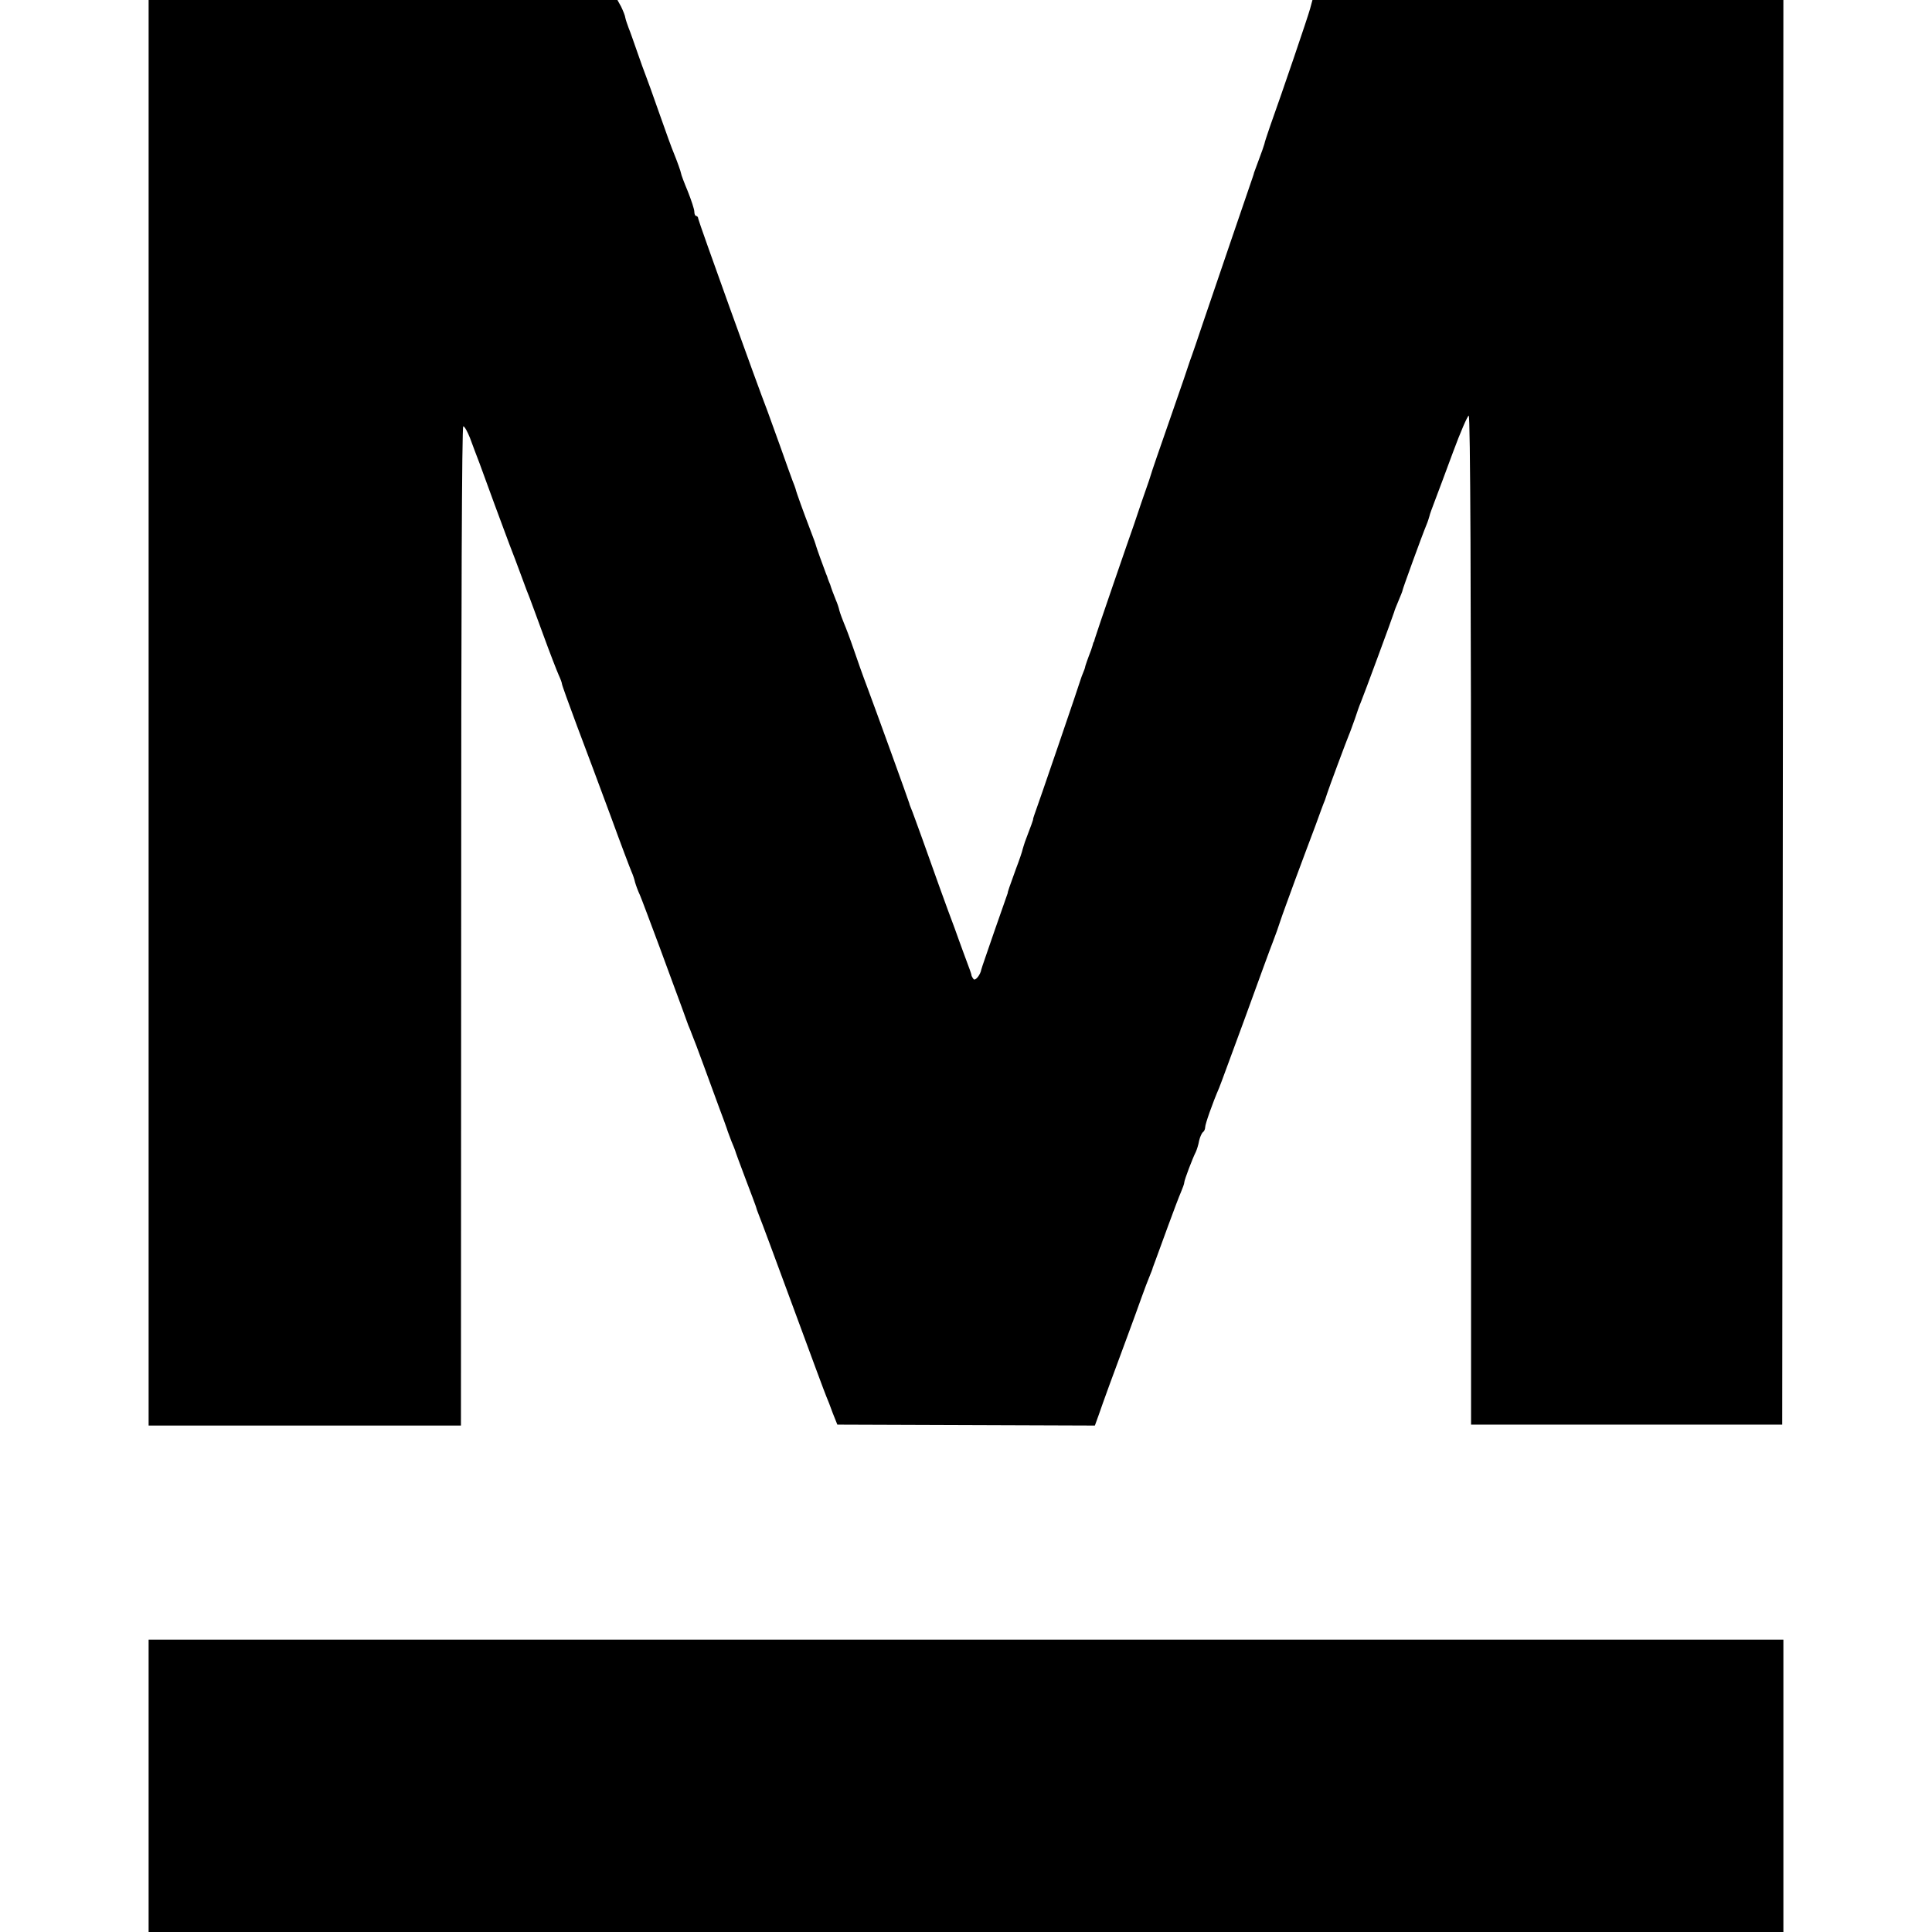 <?xml version="1.0" standalone="no"?>
<!DOCTYPE svg PUBLIC "-//W3C//DTD SVG 20010904//EN"
 "http://www.w3.org/TR/2001/REC-SVG-20010904/DTD/svg10.dtd">
<svg version="1.0" xmlns="http://www.w3.org/2000/svg"
 width="832pt" height="832pt" viewBox="0 0 832 832"
 preserveAspectRatio="xMidYMid meet">
<g transform="translate(0,832) scale(0.1,-0.1)"
fill="#000000" stroke="none">
<path d="M640 5250 l0 -3069 673 0 672 0 1 2152 c0 1382 3 2152 9 2151 6 0 18
-23 29 -50 10 -27 28 -76 41 -109 12 -33 41 -112 64 -175 23 -63 53 -142 65
-175 13 -33 36 -94 51 -135 15 -41 31 -84 36 -95 4 -11 31 -83 59 -160 28 -77
58 -154 66 -172 8 -17 14 -34 14 -38 0 -5 29 -85 64 -179 36 -94 101 -270 146
-391 44 -121 85 -229 90 -240 5 -11 12 -31 15 -45 4 -14 13 -38 21 -55 7 -16
45 -118 85 -225 39 -107 82 -222 94 -255 12 -33 25 -69 29 -80 5 -11 12 -29
16 -40 5 -11 28 -72 51 -135 23 -63 53 -144 66 -180 14 -36 28 -76 33 -90 4
-14 14 -38 20 -55 7 -16 14 -34 16 -40 1 -5 21 -59 44 -120 23 -60 43 -114 45
-120 1 -5 7 -23 14 -40 7 -16 73 -194 147 -395 74 -201 138 -374 143 -385 5
-11 17 -42 27 -70 l20 -50 554 -2 555 -2 17 47 c17 50 64 179 124 340 20 53
46 126 59 162 13 36 29 79 36 95 7 17 13 32 13 35 1 3 7 19 13 35 6 17 30 82
53 145 23 63 48 129 56 147 7 17 14 35 14 41 0 10 36 105 50 132 4 9 11 30 14
48 4 17 12 34 17 37 5 4 9 13 9 21 0 13 31 102 60 169 5 11 54 146 111 300 56
154 110 303 121 330 11 28 25 68 32 90 7 22 37 103 65 180 29 77 67 181 86
230 18 50 36 99 41 110 4 11 8 25 10 30 5 17 84 229 93 250 5 11 16 43 26 70
9 28 20 59 25 70 10 23 140 375 144 390 1 6 10 27 19 49 9 21 17 41 17 44 0 5
83 234 103 282 6 14 11 31 13 38 1 7 12 36 23 65 11 28 46 123 78 209 32 87
63 158 68 158 7 0 10 -731 10 -2172 l0 -2173 670 0 670 0 3 3068 2 3067 -1014
0 -1014 0 -10 -37 c-9 -34 -120 -360 -173 -508 -11 -33 -23 -67 -24 -75 -2 -8
-13 -39 -24 -68 -11 -29 -20 -55 -21 -57 0 -3 -3 -10 -5 -17 -8 -22 -173 -507
-216 -633 -22 -66 -43 -127 -46 -135 -3 -8 -7 -19 -9 -25 -1 -5 -39 -116 -84
-245 -45 -129 -83 -239 -84 -245 -2 -5 -5 -17 -8 -25 -3 -8 -18 -51 -33 -95
-15 -44 -29 -87 -32 -95 -17 -47 -165 -477 -168 -490 -2 -8 -4 -15 -5 -15 -1
0 -3 -7 -5 -15 -2 -8 -9 -28 -16 -45 -6 -16 -13 -36 -15 -43 -1 -8 -6 -21 -10
-30 -4 -9 -8 -21 -10 -27 -2 -10 -188 -554 -200 -585 -3 -8 -5 -16 -5 -17 1
-3 -7 -24 -35 -98 -4 -11 -8 -26 -10 -32 -1 -7 -14 -46 -29 -85 -27 -74 -37
-103 -35 -103 0 0 -25 -72 -56 -160 -30 -88 -57 -164 -58 -170 -4 -23 -25 -49
-33 -42 -4 5 -8 12 -9 15 0 4 -4 16 -8 27 -4 11 -16 44 -27 73 -10 28 -28 76
-38 105 -32 84 -96 263 -140 387 -23 63 -44 122 -48 130 -3 8 -7 17 -7 20 -2
9 -149 415 -181 500 -18 47 -44 121 -59 165 -15 44 -34 94 -41 110 -7 17 -16
41 -20 55 -3 14 -10 34 -15 45 -10 24 -22 57 -25 68 -2 4 -4 9 -5 12 -1 3 -3
8 -5 13 -1 4 -4 14 -8 22 -12 31 -42 115 -43 120 -1 5 -8 26 -29 80 -20 52
-57 153 -59 165 -2 6 -7 21 -13 35 -5 14 -29 79 -52 145 -24 66 -49 136 -56
155 -40 102 -297 817 -298 828 0 6 -4 12 -9 12 -4 0 -8 8 -8 19 0 10 -13 49
-28 87 -16 38 -29 73 -29 77 -1 8 -17 53 -33 92 -5 11 -32 85 -60 165 -28 80
-55 155 -60 167 -5 12 -21 57 -36 100 -15 43 -31 89 -37 103 -5 14 -12 33 -14
43 -1 10 -10 31 -18 48 l-16 29 -1009 0 -1010 0 0 -3070z"/>
<path d="M640 630 l0 -630 3520 0 3520 0 0 630 0 629 -3520 0 -3520 0 0 -629z"/>
</g>
</svg>
